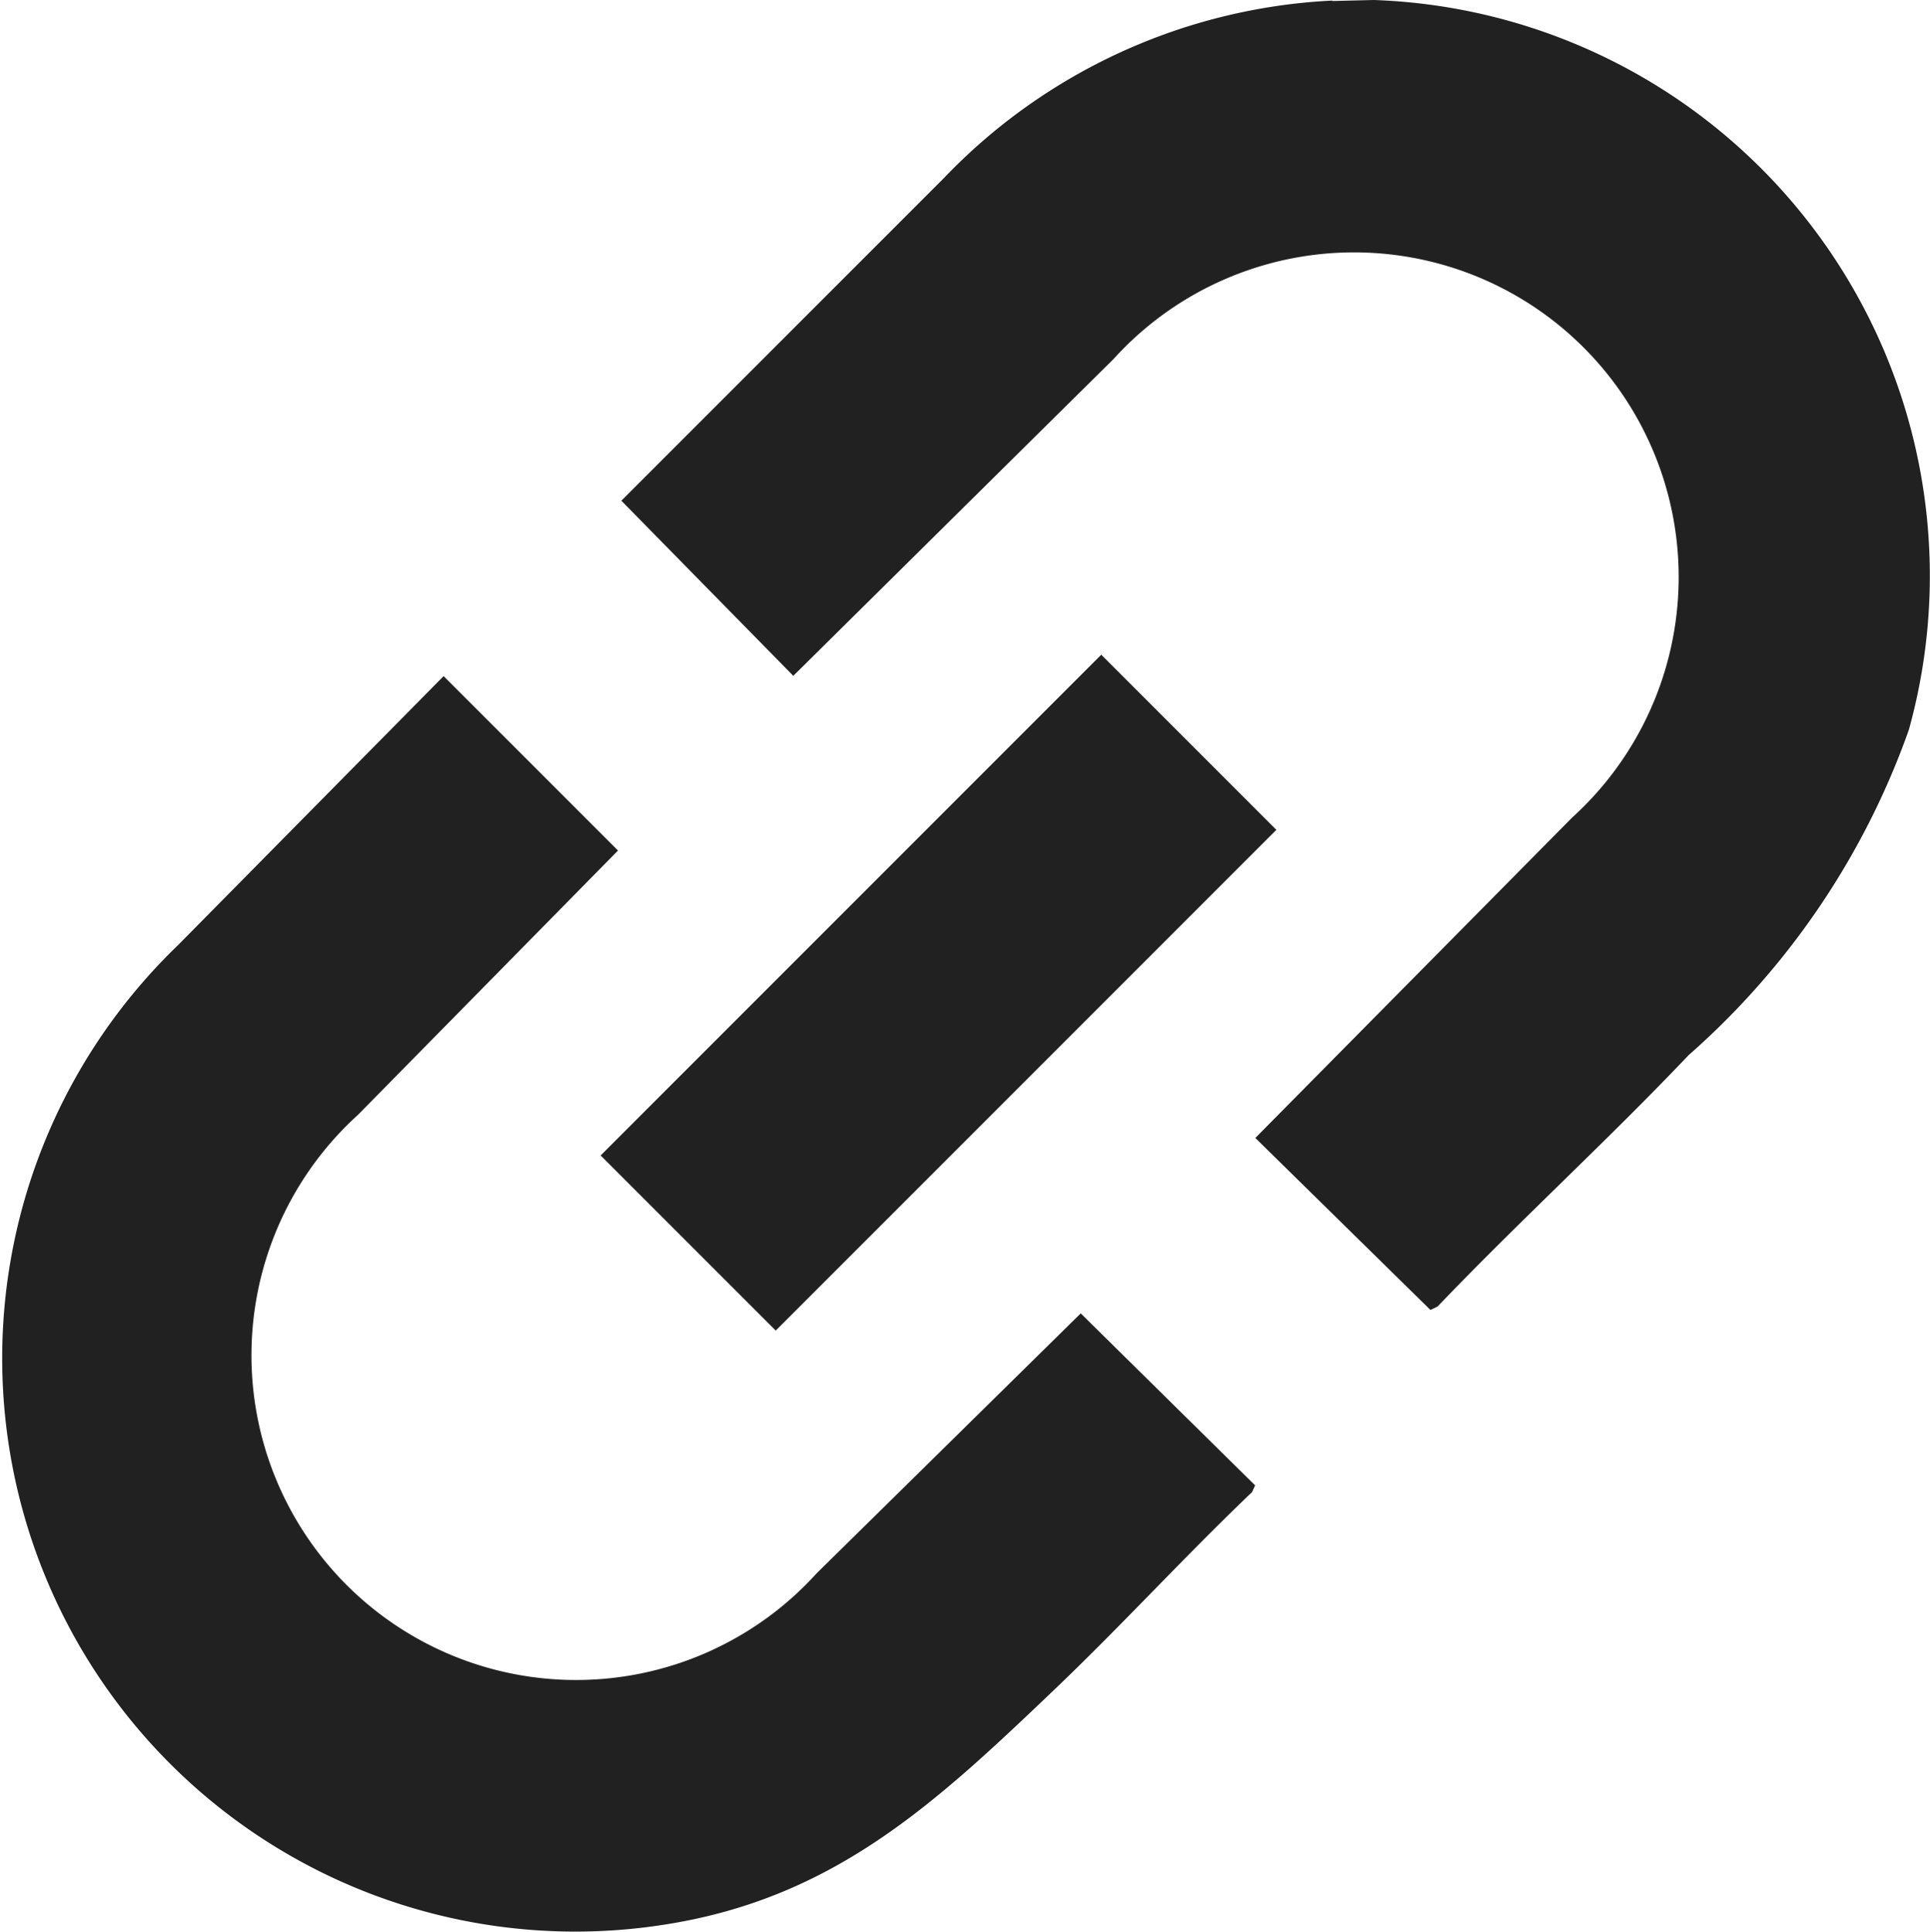 <svg xmlns="http://www.w3.org/2000/svg" width="26.939" height="26.958" viewBox="0 0 26.939 26.958"><path d="M412.392,226.291l.578-.014a8.039,8.039,0,0,1,7.469,10.184A10.873,10.873,0,0,1,417.366,241c-1.14,1.2-2.363,2.315-3.505,3.509l-.1.048-2.444-2.4,4.42-4.469a4.531,4.531,0,1,0-6.4-6.4l-4.469,4.42-2.4-2.444,4.5-4.5a8.049,8.049,0,0,1,5.423-2.479" transform="translate(-393.795 -226.277)" fill="#212121"/><path d="M232.964,417.34l2.434,2.434-3.627,3.686a4.531,4.531,0,1,0,6.4,6.4l3.686-3.627,2.434,2.4-.043.094c-.935.892-1.809,1.849-2.743,2.741-1.659,1.583-3.074,2.922-5.448,3.293a8,8,0,0,1-6.8-13.667Z" transform="translate(-226.772 -407.905)" fill="#212121"/><rect width="9.882" height="3.456" transform="translate(8.384 16.124) rotate(-45)" fill="#212121"/></svg>